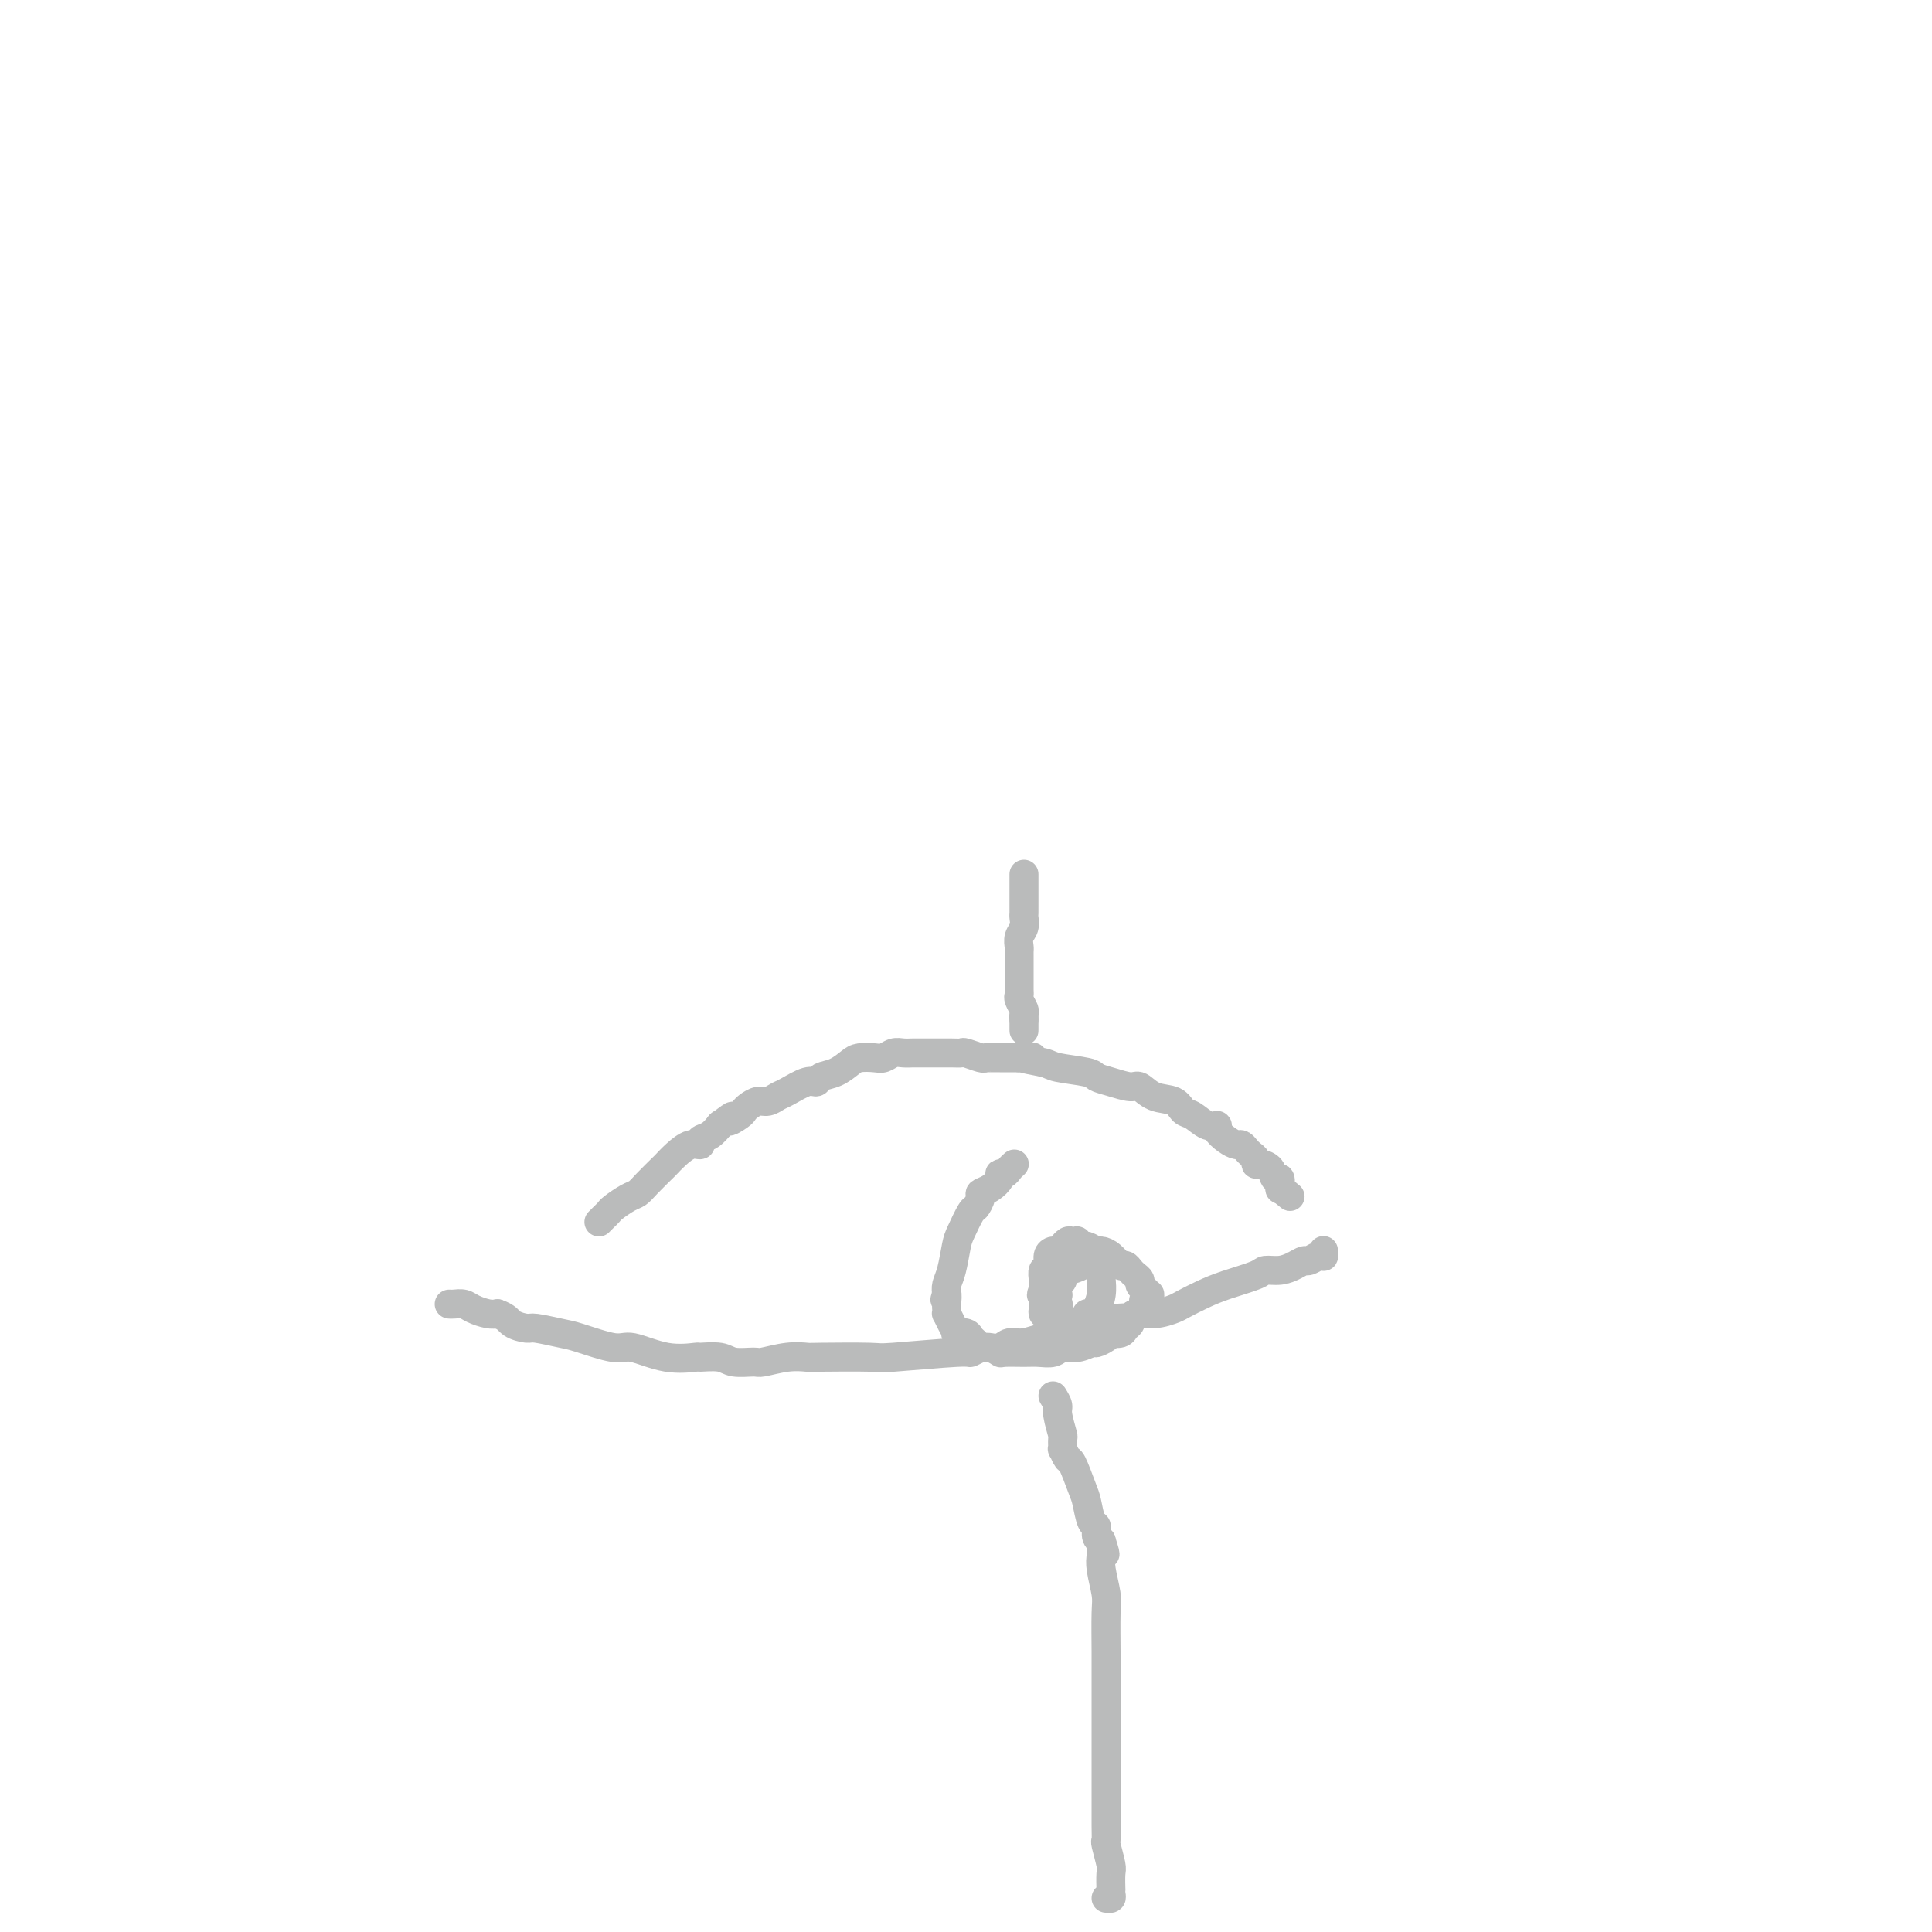 <svg viewBox='0 0 400 400' version='1.1' xmlns='http://www.w3.org/2000/svg' xmlns:xlink='http://www.w3.org/1999/xlink'><g fill='none' stroke='#BABBBB' stroke-width='6' stroke-linecap='round' stroke-linejoin='round'><path d='M124,253c0.319,-0.325 0.638,-0.650 1,-1c0.362,-0.350 0.767,-0.725 1,-1c0.233,-0.275 0.294,-0.448 1,-1c0.706,-0.552 2.058,-1.481 3,-2c0.942,-0.519 1.473,-0.628 2,-1c0.527,-0.372 1.050,-1.008 2,-2c0.950,-0.992 2.325,-2.342 3,-3c0.675,-0.658 0.649,-0.624 1,-1c0.351,-0.376 1.080,-1.160 2,-2c0.920,-0.840 2.030,-1.735 3,-2c0.970,-0.265 1.801,0.100 2,0c0.199,-0.100 -0.235,-0.666 0,-1c0.235,-0.334 1.140,-0.436 2,-1c0.860,-0.564 1.674,-1.590 2,-2c0.326,-0.410 0.163,-0.205 0,0'/><path d='M149,233c4.213,-3.273 2.245,-1.455 2,-1c-0.245,0.455 1.232,-0.451 2,-1c0.768,-0.549 0.825,-0.739 1,-1c0.175,-0.261 0.468,-0.594 1,-1c0.532,-0.406 1.305,-0.887 2,-1c0.695,-0.113 1.314,0.142 2,0c0.686,-0.142 1.439,-0.682 2,-1c0.561,-0.318 0.929,-0.413 2,-1c1.071,-0.587 2.843,-1.666 4,-2c1.157,-0.334 1.698,0.079 2,0c0.302,-0.079 0.364,-0.648 1,-1c0.636,-0.352 1.847,-0.486 3,-1c1.153,-0.514 2.248,-1.410 3,-2c0.752,-0.590 1.160,-0.876 2,-1c0.840,-0.124 2.112,-0.086 3,0c0.888,0.086 1.392,0.219 2,0c0.608,-0.219 1.319,-0.791 2,-1c0.681,-0.209 1.333,-0.056 2,0c0.667,0.056 1.351,0.015 2,0c0.649,-0.015 1.263,-0.004 2,0c0.737,0.004 1.596,-0.000 2,0c0.404,0.000 0.353,0.004 1,0c0.647,-0.004 1.991,-0.015 3,0c1.009,0.015 1.684,0.057 2,0c0.316,-0.057 0.273,-0.211 1,0c0.727,0.211 2.225,0.789 3,1c0.775,0.211 0.826,0.057 1,0c0.174,-0.057 0.469,-0.015 1,0c0.531,0.015 1.297,0.004 2,0c0.703,-0.004 1.344,-0.001 2,0c0.656,0.001 1.328,0.001 2,0'/><path d='M211,219c5.423,-0.203 1.479,-0.209 1,0c-0.479,0.209 2.506,0.633 4,1c1.494,0.367 1.496,0.677 3,1c1.504,0.323 4.510,0.659 6,1c1.490,0.341 1.465,0.687 2,1c0.535,0.313 1.631,0.594 3,1c1.369,0.406 3.010,0.939 4,1c0.990,0.061 1.328,-0.350 2,0c0.672,0.350 1.678,1.460 3,2c1.322,0.540 2.961,0.508 4,1c1.039,0.492 1.478,1.507 2,2c0.522,0.493 1.126,0.464 2,1c0.874,0.536 2.017,1.636 3,2c0.983,0.364 1.808,-0.008 2,0c0.192,0.008 -0.247,0.398 0,1c0.247,0.602 1.179,1.418 2,2c0.821,0.582 1.530,0.929 2,1c0.470,0.071 0.700,-0.135 1,0c0.300,0.135 0.671,0.610 1,1c0.329,0.390 0.617,0.695 1,1c0.383,0.305 0.862,0.612 1,1c0.138,0.388 -0.064,0.858 0,1c0.064,0.142 0.395,-0.046 1,0c0.605,0.046 1.482,0.324 2,1c0.518,0.676 0.675,1.750 1,2c0.325,0.250 0.819,-0.325 1,0c0.181,0.325 0.048,1.551 0,2c-0.048,0.449 -0.013,0.120 0,0c0.013,-0.120 0.003,-0.032 0,0c-0.003,0.032 -0.001,0.009 0,0c0.001,-0.009 0.000,-0.005 0,0'/><path d='M265,246c3.667,3.000 1.833,1.500 0,0'/><path d='M93,270c0.236,0.022 0.472,0.045 1,0c0.528,-0.045 1.348,-0.156 2,0c0.652,0.156 1.137,0.581 2,1c0.863,0.419 2.104,0.834 3,1c0.896,0.166 1.448,0.083 2,0'/><path d='M103,272c2.058,0.698 2.203,1.442 3,2c0.797,0.558 2.248,0.928 3,1c0.752,0.072 0.806,-0.154 2,0c1.194,0.154 3.527,0.690 5,1c1.473,0.310 2.084,0.395 4,1c1.916,0.605 5.137,1.732 7,2c1.863,0.268 2.369,-0.321 4,0c1.631,0.321 4.388,1.554 7,2c2.612,0.446 5.078,0.105 6,0c0.922,-0.105 0.299,0.025 1,0c0.701,-0.025 2.724,-0.207 4,0c1.276,0.207 1.803,0.802 3,1c1.197,0.198 3.065,0.001 4,0c0.935,-0.001 0.938,0.196 2,0c1.062,-0.196 3.183,-0.783 5,-1c1.817,-0.217 3.328,-0.062 4,0c0.672,0.062 0.504,0.032 3,0c2.496,-0.032 7.657,-0.065 10,0c2.343,0.065 1.869,0.227 5,0c3.131,-0.227 9.868,-0.844 13,-1c3.132,-0.156 2.659,0.150 3,0c0.341,-0.150 1.497,-0.757 2,-1c0.503,-0.243 0.354,-0.122 1,0c0.646,0.122 2.088,0.244 3,0c0.912,-0.244 1.294,-0.854 2,-1c0.706,-0.146 1.736,0.171 3,0c1.264,-0.171 2.761,-0.829 4,-1c1.239,-0.171 2.218,0.146 3,0c0.782,-0.146 1.366,-0.756 2,-1c0.634,-0.244 1.317,-0.122 2,0'/><path d='M223,276c11.121,-1.029 3.422,-0.600 2,-1c-1.422,-0.400 3.433,-1.627 6,-2c2.567,-0.373 2.846,0.108 3,0c0.154,-0.108 0.182,-0.805 1,-1c0.818,-0.195 2.425,0.114 4,0c1.575,-0.114 3.119,-0.650 4,-1c0.881,-0.350 1.099,-0.514 2,-1c0.901,-0.486 2.485,-1.292 4,-2c1.515,-0.708 2.962,-1.317 5,-2c2.038,-0.683 4.669,-1.441 6,-2c1.331,-0.559 1.364,-0.919 2,-1c0.636,-0.081 1.876,0.118 3,0c1.124,-0.118 2.133,-0.554 3,-1c0.867,-0.446 1.591,-0.903 2,-1c0.409,-0.097 0.502,0.166 1,0c0.498,-0.166 1.401,-0.763 2,-1c0.599,-0.237 0.892,-0.116 1,0c0.108,0.116 0.029,0.227 0,0c-0.029,-0.227 -0.008,-0.793 0,-1c0.008,-0.207 0.002,-0.055 0,0c-0.002,0.055 -0.001,0.015 0,0c0.001,-0.015 0.000,-0.004 0,0c-0.000,0.004 -0.000,0.002 0,0'/><path d='M210,241c-0.343,0.305 -0.686,0.610 -1,1c-0.314,0.390 -0.600,0.864 -1,1c-0.400,0.136 -0.915,-0.067 -1,0c-0.085,0.067 0.261,0.404 0,1c-0.261,0.596 -1.130,1.452 -2,2c-0.870,0.548 -1.743,0.787 -2,1c-0.257,0.213 0.100,0.400 0,1c-0.100,0.600 -0.656,1.613 -1,2c-0.344,0.387 -0.474,0.148 -1,1c-0.526,0.852 -1.448,2.795 -2,4c-0.552,1.205 -0.736,1.674 -1,3c-0.264,1.326 -0.610,3.511 -1,5c-0.390,1.489 -0.826,2.283 -1,3c-0.174,0.717 -0.087,1.359 0,2'/><path d='M196,268c-0.774,2.520 -0.208,0.320 0,0c0.208,-0.320 0.058,1.240 0,2c-0.058,0.760 -0.025,0.719 0,1c0.025,0.281 0.043,0.885 0,1c-0.043,0.115 -0.148,-0.257 0,0c0.148,0.257 0.550,1.144 1,2c0.450,0.856 0.947,1.682 1,2c0.053,0.318 -0.337,0.128 0,0c0.337,-0.128 1.402,-0.193 2,0c0.598,0.193 0.728,0.644 1,1c0.272,0.356 0.686,0.617 1,1c0.314,0.383 0.528,0.887 1,1c0.472,0.113 1.203,-0.166 2,0c0.797,0.166 1.659,0.778 2,1c0.341,0.222 0.159,0.056 1,0c0.841,-0.056 2.703,0.000 4,0c1.297,-0.000 2.029,-0.057 3,0c0.971,0.057 2.182,0.226 3,0c0.818,-0.226 1.245,-0.848 2,-1c0.755,-0.152 1.839,0.166 3,0c1.161,-0.166 2.400,-0.815 3,-1c0.600,-0.185 0.560,0.095 1,0c0.440,-0.095 1.360,-0.564 2,-1c0.640,-0.436 0.998,-0.838 1,-1c0.002,-0.162 -0.354,-0.085 0,0c0.354,0.085 1.418,0.177 2,0c0.582,-0.177 0.681,-0.622 1,-1c0.319,-0.378 0.859,-0.689 1,-1c0.141,-0.311 -0.116,-0.622 0,-1c0.116,-0.378 0.605,-0.822 1,-1c0.395,-0.178 0.698,-0.089 1,0'/><path d='M236,272c2.254,-1.471 1.389,-1.647 1,-2c-0.389,-0.353 -0.303,-0.882 0,-1c0.303,-0.118 0.823,0.176 1,0c0.177,-0.176 0.010,-0.821 0,-1c-0.010,-0.179 0.138,0.107 0,0c-0.138,-0.107 -0.562,-0.606 -1,-1c-0.438,-0.394 -0.891,-0.684 -1,-1c-0.109,-0.316 0.126,-0.657 0,-1c-0.126,-0.343 -0.614,-0.687 -1,-1c-0.386,-0.313 -0.671,-0.596 -1,-1c-0.329,-0.404 -0.703,-0.930 -1,-1c-0.297,-0.070 -0.517,0.317 -1,0c-0.483,-0.317 -1.228,-1.338 -2,-2c-0.772,-0.662 -1.570,-0.966 -2,-1c-0.430,-0.034 -0.493,0.201 -1,0c-0.507,-0.201 -1.459,-0.838 -2,-1c-0.541,-0.162 -0.669,0.152 -1,0c-0.331,-0.152 -0.863,-0.769 -1,-1c-0.137,-0.231 0.121,-0.076 0,0c-0.121,0.076 -0.620,0.072 -1,0c-0.380,-0.072 -0.641,-0.211 -1,0c-0.359,0.211 -0.817,0.774 -1,1c-0.183,0.226 -0.092,0.115 0,0c0.092,-0.115 0.183,-0.234 0,0c-0.183,0.234 -0.641,0.821 -1,1c-0.359,0.179 -0.618,-0.051 -1,0c-0.382,0.051 -0.887,0.384 -1,1c-0.113,0.616 0.166,1.516 0,2c-0.166,0.484 -0.775,0.553 -1,1c-0.225,0.447 -0.064,1.270 0,2c0.064,0.730 0.032,1.365 0,2'/><path d='M216,267c-0.774,1.726 -0.208,1.041 0,1c0.208,-0.041 0.059,0.564 0,1c-0.059,0.436 -0.027,0.704 0,1c0.027,0.296 0.048,0.619 0,1c-0.048,0.381 -0.166,0.819 0,1c0.166,0.181 0.617,0.105 1,0c0.383,-0.105 0.698,-0.238 1,0c0.302,0.238 0.592,0.848 1,1c0.408,0.152 0.935,-0.155 1,0c0.065,0.155 -0.332,0.771 0,1c0.332,0.229 1.395,0.072 2,0c0.605,-0.072 0.754,-0.057 1,0c0.246,0.057 0.591,0.157 1,0c0.409,-0.157 0.884,-0.573 1,-1c0.116,-0.427 -0.127,-0.867 0,-1c0.127,-0.133 0.622,0.042 1,0c0.378,-0.042 0.637,-0.301 1,-1c0.363,-0.699 0.830,-1.838 1,-3c0.170,-1.162 0.042,-2.349 0,-3c-0.042,-0.651 0.000,-0.767 0,-1c-0.000,-0.233 -0.043,-0.582 0,-1c0.043,-0.418 0.173,-0.907 0,-1c-0.173,-0.093 -0.649,0.208 -1,0c-0.351,-0.208 -0.576,-0.924 -1,-1c-0.424,-0.076 -1.045,0.489 -2,1c-0.955,0.511 -2.242,0.967 -3,1c-0.758,0.033 -0.988,-0.359 -1,0c-0.012,0.359 0.193,1.467 0,2c-0.193,0.533 -0.783,0.490 -1,1c-0.217,0.510 -0.062,1.574 0,2c0.062,0.426 0.031,0.213 0,0'/><path d='M219,268c-0.536,0.714 -0.876,-0.001 -1,0c-0.124,0.001 -0.033,0.717 0,1c0.033,0.283 0.009,0.132 0,0c-0.009,-0.132 -0.003,-0.246 0,0c0.003,0.246 0.005,0.852 0,1c-0.005,0.148 -0.015,-0.160 0,0c0.015,0.160 0.057,0.789 0,1c-0.057,0.211 -0.212,0.004 0,0c0.212,-0.004 0.790,0.195 1,0c0.210,-0.195 0.053,-0.785 0,-1c-0.053,-0.215 -0.000,-0.057 0,0c0.000,0.057 -0.051,0.011 0,0c0.051,-0.011 0.206,0.011 0,0c-0.206,-0.011 -0.772,-0.054 -1,0c-0.228,0.054 -0.117,0.207 0,0c0.117,-0.207 0.241,-0.774 0,-1c-0.241,-0.226 -0.848,-0.112 -1,0c-0.152,0.112 0.151,0.223 0,0c-0.151,-0.223 -0.758,-0.778 -1,-1c-0.242,-0.222 -0.121,-0.111 0,0'/><path d='M212,181c0.000,0.750 0.000,1.500 0,2c-0.000,0.500 -0.000,0.749 0,1c0.000,0.251 0.001,0.504 0,1c-0.001,0.496 -0.004,1.235 0,2c0.004,0.765 0.015,1.557 0,2c-0.015,0.443 -0.057,0.538 0,1c0.057,0.462 0.211,1.292 0,2c-0.211,0.708 -0.789,1.292 -1,2c-0.211,0.708 -0.057,1.538 0,2c0.057,0.462 0.015,0.557 0,1c-0.015,0.443 -0.004,1.236 0,2c0.004,0.764 0.001,1.500 0,2c-0.001,0.500 -0.001,0.763 0,1c0.001,0.237 0.004,0.449 0,1c-0.004,0.551 -0.015,1.443 0,2c0.015,0.557 0.057,0.780 0,1c-0.057,0.220 -0.211,0.437 0,1c0.211,0.563 0.789,1.471 1,2c0.211,0.529 0.057,0.678 0,1c-0.057,0.322 -0.015,0.818 0,1c0.015,0.182 0.004,0.052 0,0c-0.004,-0.052 -0.002,-0.026 0,0'/><path d='M212,211c0.000,4.643 0.000,1.250 0,0c0.000,-1.250 0.000,-0.357 0,0c0.000,0.357 0.000,0.179 0,0'/><path d='M218,289c0.453,0.737 0.906,1.473 1,2c0.094,0.527 -0.172,0.843 0,2c0.172,1.157 0.781,3.155 1,4c0.219,0.845 0.046,0.537 0,1c-0.046,0.463 0.033,1.696 0,2c-0.033,0.304 -0.177,-0.321 0,0c0.177,0.321 0.677,1.589 1,2c0.323,0.411 0.469,-0.035 1,1c0.531,1.035 1.448,3.552 2,5c0.552,1.448 0.739,1.827 1,3c0.261,1.173 0.596,3.139 1,4c0.404,0.861 0.878,0.616 1,1c0.122,0.384 -0.108,1.395 0,2c0.108,0.605 0.554,0.802 1,1'/><path d='M228,319c1.547,4.869 0.415,2.040 0,1c-0.415,-1.040 -0.111,-0.293 0,0c0.111,0.293 0.030,0.131 0,0c-0.030,-0.131 -0.008,-0.232 0,0c0.008,0.232 0.002,0.798 0,1c-0.002,0.202 -0.001,0.040 0,0c0.001,-0.040 0.000,0.041 0,0c-0.000,-0.041 -0.000,-0.203 0,0c0.000,0.203 0.000,0.772 0,1c-0.000,0.228 -0.000,0.114 0,0'/><path d='M228,322c-0.113,0.768 -0.226,1.536 0,3c0.226,1.464 0.793,3.622 1,5c0.207,1.378 0.056,1.974 0,4c-0.056,2.026 -0.015,5.483 0,8c0.015,2.517 0.004,4.095 0,5c-0.004,0.905 -0.001,1.138 0,3c0.001,1.862 0.000,5.352 0,8c-0.000,2.648 0.000,4.454 0,7c-0.000,2.546 -0.001,5.831 0,7c0.001,1.169 0.004,0.222 0,1c-0.004,0.778 -0.015,3.281 0,5c0.015,1.719 0.057,2.654 0,3c-0.057,0.346 -0.211,0.102 0,1c0.211,0.898 0.788,2.937 1,4c0.212,1.063 0.058,1.150 0,2c-0.058,0.850 -0.019,2.462 0,3c0.019,0.538 0.019,0.000 0,0c-0.019,-0.000 -0.057,0.536 0,1c0.057,0.464 0.208,0.856 0,1c-0.208,0.144 -0.774,0.041 -1,0c-0.226,-0.041 -0.113,-0.021 0,0'/></g>
</svg>